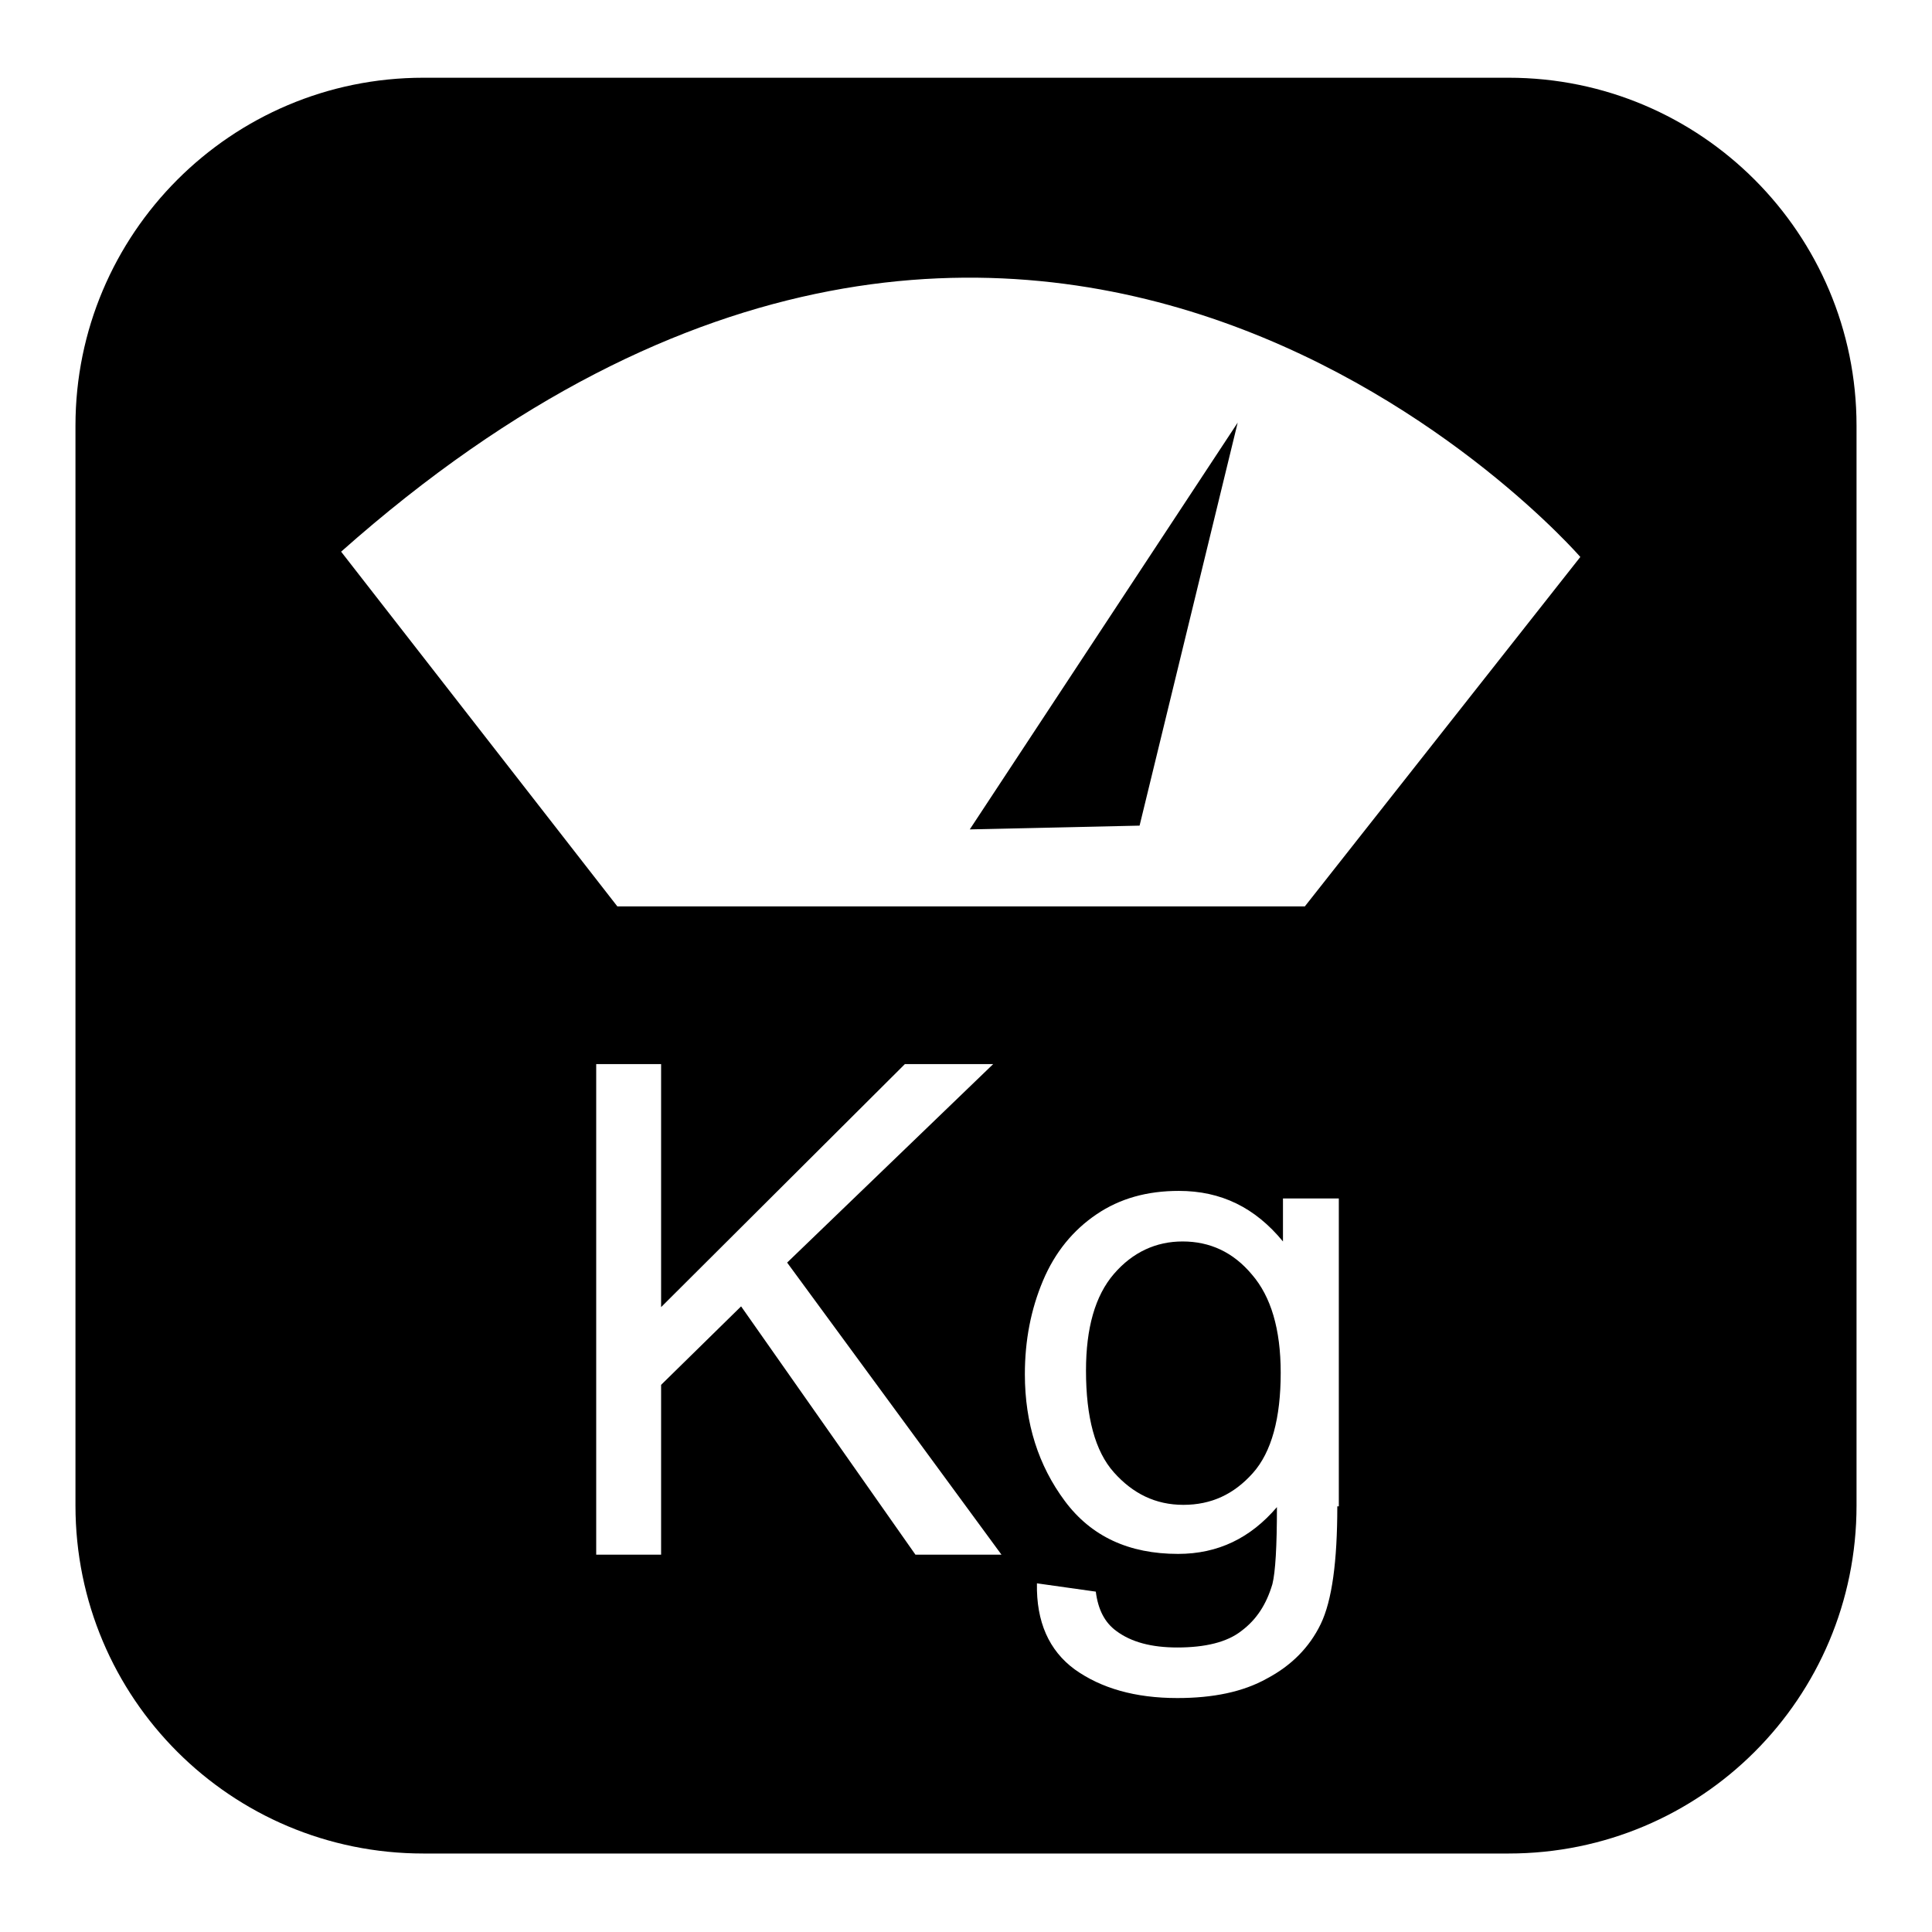 <?xml version="1.0" encoding="utf-8"?>
<!-- Svg Vector Icons : http://www.onlinewebfonts.com/icon -->
<!DOCTYPE svg PUBLIC "-//W3C//DTD SVG 1.1//EN" "http://www.w3.org/Graphics/SVG/1.1/DTD/svg11.dtd">
<svg version="1.1" xmlns="http://www.w3.org/2000/svg" xmlns:xlink="http://www.w3.org/1999/xlink" x="0px" y="0px" viewBox="0 0 256 256" enable-background="new 0 0 256 256" xml:space="preserve">
<g><g><path fill="#000000" d="M156.7,164.5c-3.5,0-6.6,1.4-9.1,4.3c-2.5,2.9-3.7,7.2-3.7,12.8c0,6.2,1.2,10.7,3.7,13.5c2.5,2.8,5.5,4.3,9.2,4.3c3.7,0,6.7-1.4,9.2-4.2c2.5-2.8,3.7-7.3,3.7-13.3c0-5.8-1.3-10.1-3.8-13C163.4,165.9,160.3,164.5,156.7,164.5z M151,109.4L164,56l-35.5,53.9L151,109.4z M199.9,10.3H56.1C30.6,10.3,10,31,10,56.4v143.1c0,25.5,20.6,46.1,46.1,46.1h143.8c25.5,0,46.1-20.6,46.1-46.1V56.4C246,31,225.4,10.3,199.9,10.3z M121.3,206l-23.1-32.9l-10.6,10.4V206h-8.6v-65h8.6v32.2l32.3-32.2h11.7l-27.3,26.3l28.4,38.7H121.3z M177.2,199.6c0,7.3-0.7,12.5-2.2,15.6c-1.5,3.1-3.9,5.5-7.1,7.2c-3.2,1.8-7.2,2.6-11.9,2.6c-5.6,0-10.1-1.3-13.6-3.8c-3.4-2.5-5.1-6.3-5-11.4l7.8,1.1c0.3,2.4,1.2,4.1,2.7,5.2c2,1.5,4.7,2.2,8.1,2.2c3.7,0,6.6-0.7,8.5-2.2c2-1.5,3.3-3.5,4.1-6.2c0.4-1.6,0.6-5,0.6-10.2c-3.5,4.1-7.8,6.2-13.1,6.2c-6.5,0-11.5-2.3-15-7c-3.5-4.7-5.3-10.3-5.3-16.8c0-4.5,0.8-8.6,2.4-12.4c1.6-3.8,4-6.7,7.1-8.8c3.1-2.1,6.7-3.1,10.9-3.1c5.6,0,10.1,2.2,13.8,6.7v-5.7h7.4V199.6L177.2,199.6z M172.9,120.1H81.8L45.2,73.1c92.5-82.1,164.2,0.7,164.2,0.7L172.9,120.1z"/></g></g>
</svg>